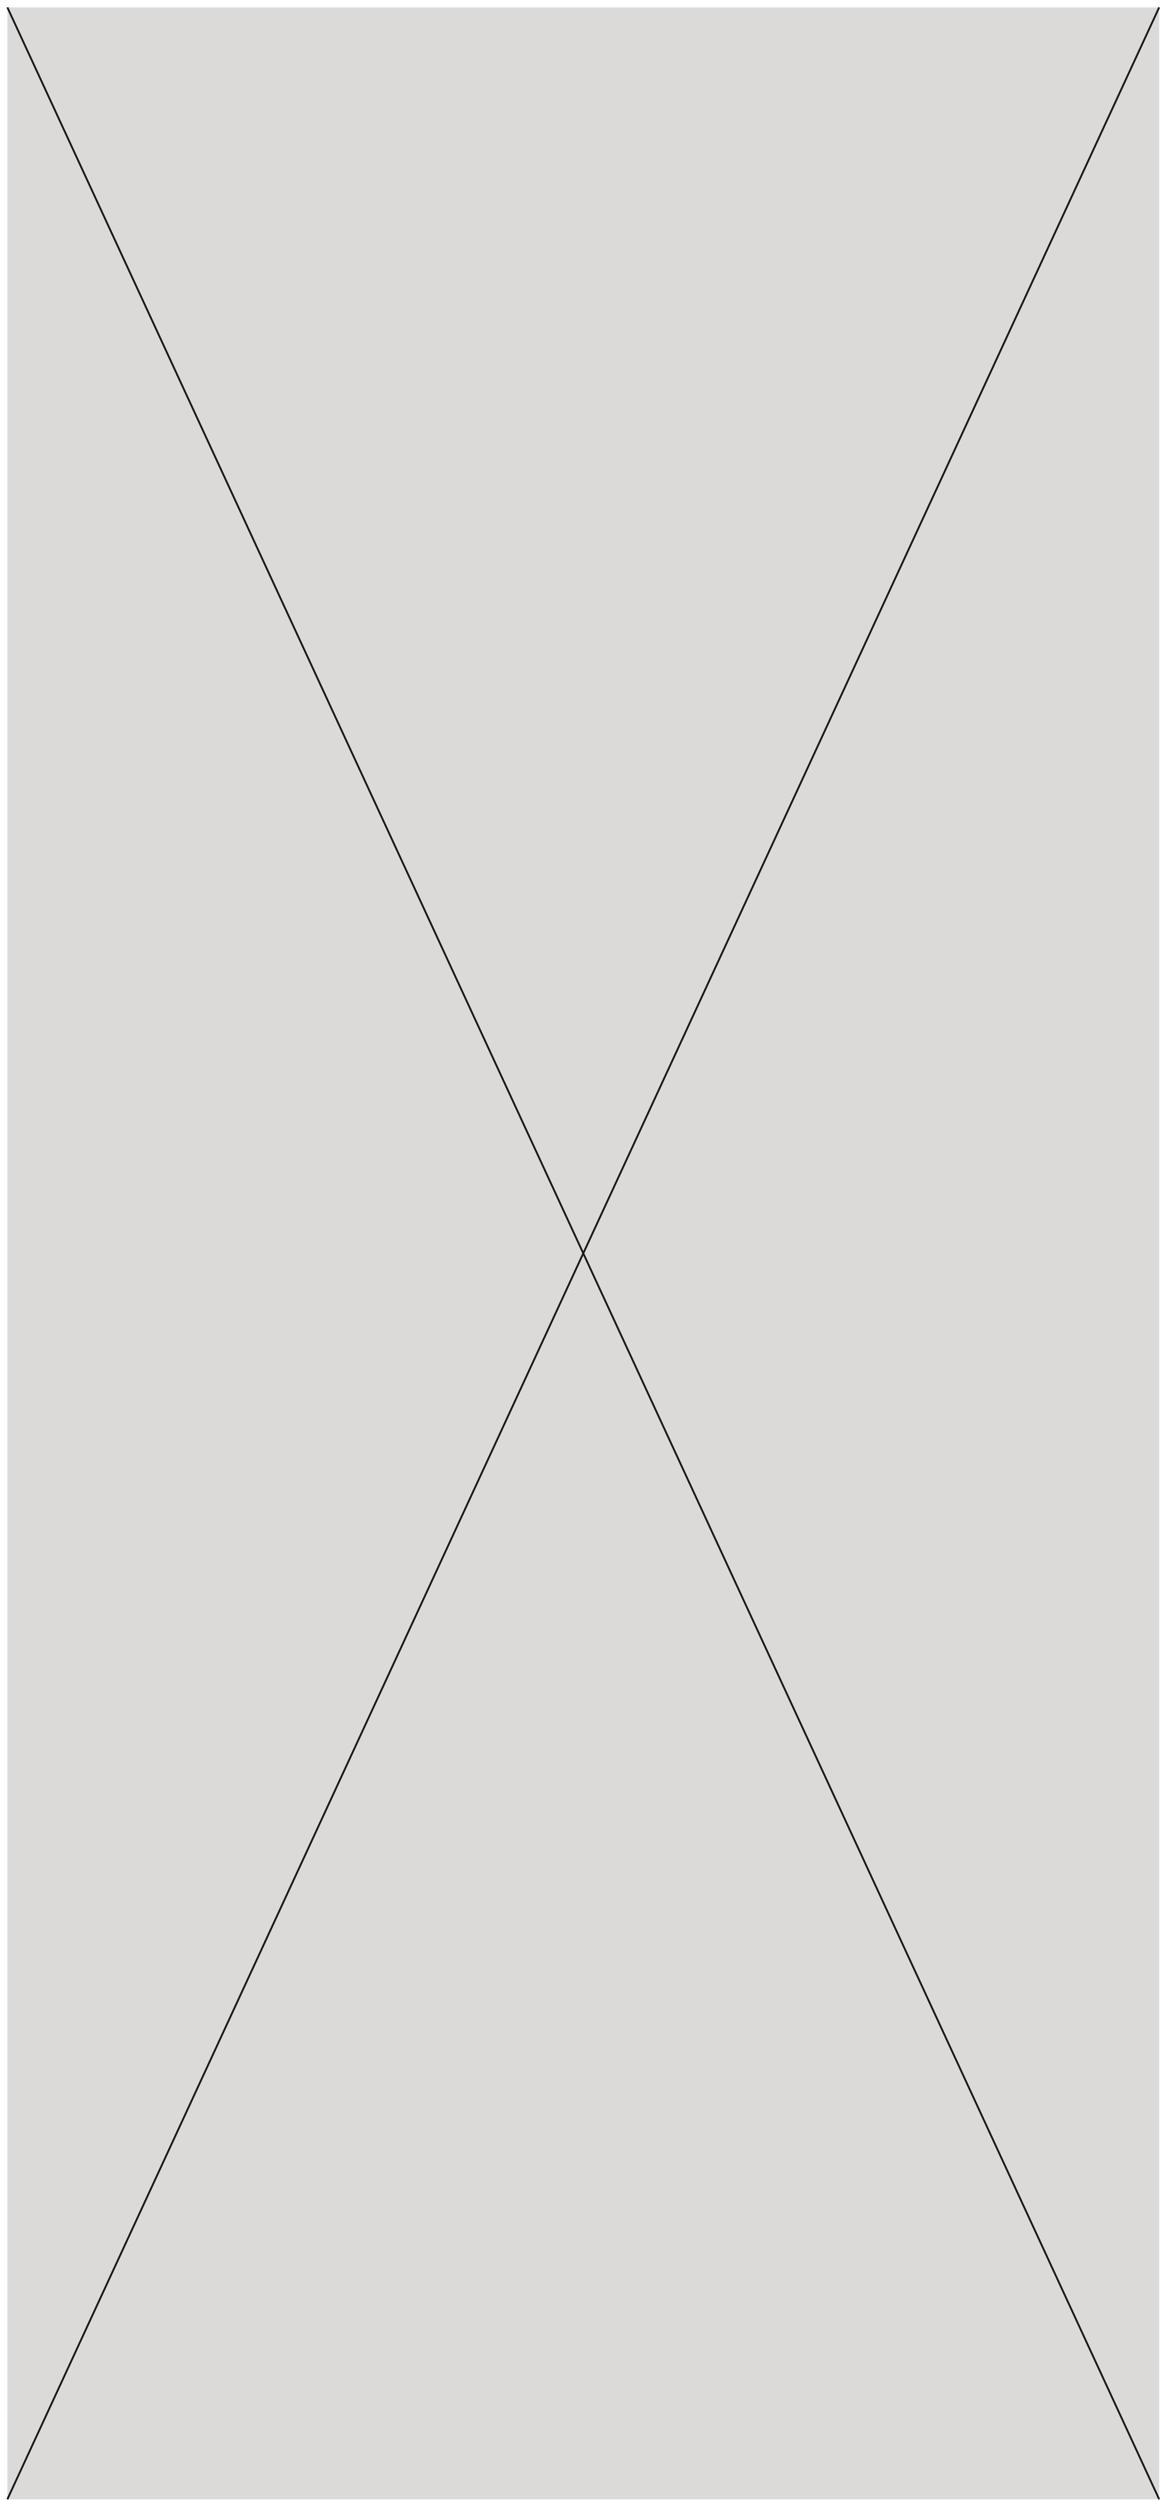 <?xml version="1.0" encoding="utf-8"?>
<svg xmlns="http://www.w3.org/2000/svg" fill="none" height="100%" overflow="visible" preserveAspectRatio="none" style="display: block;" viewBox="0 0 158 339" width="100%">
<g id="Place Holder">
<path d="M157.213 1H1V338.909H157.213V1Z" fill="#DCD9D9" id="Vector"/>
<path d="M1 1L157.21 338.909" id="Vector_2" stroke="#1A1A1A" stroke-width="0.255"/>
<path d="M157.21 1L1 338.909" id="Vector_3" stroke="#1A1A1A" stroke-width="0.255"/>
</g>
</svg>